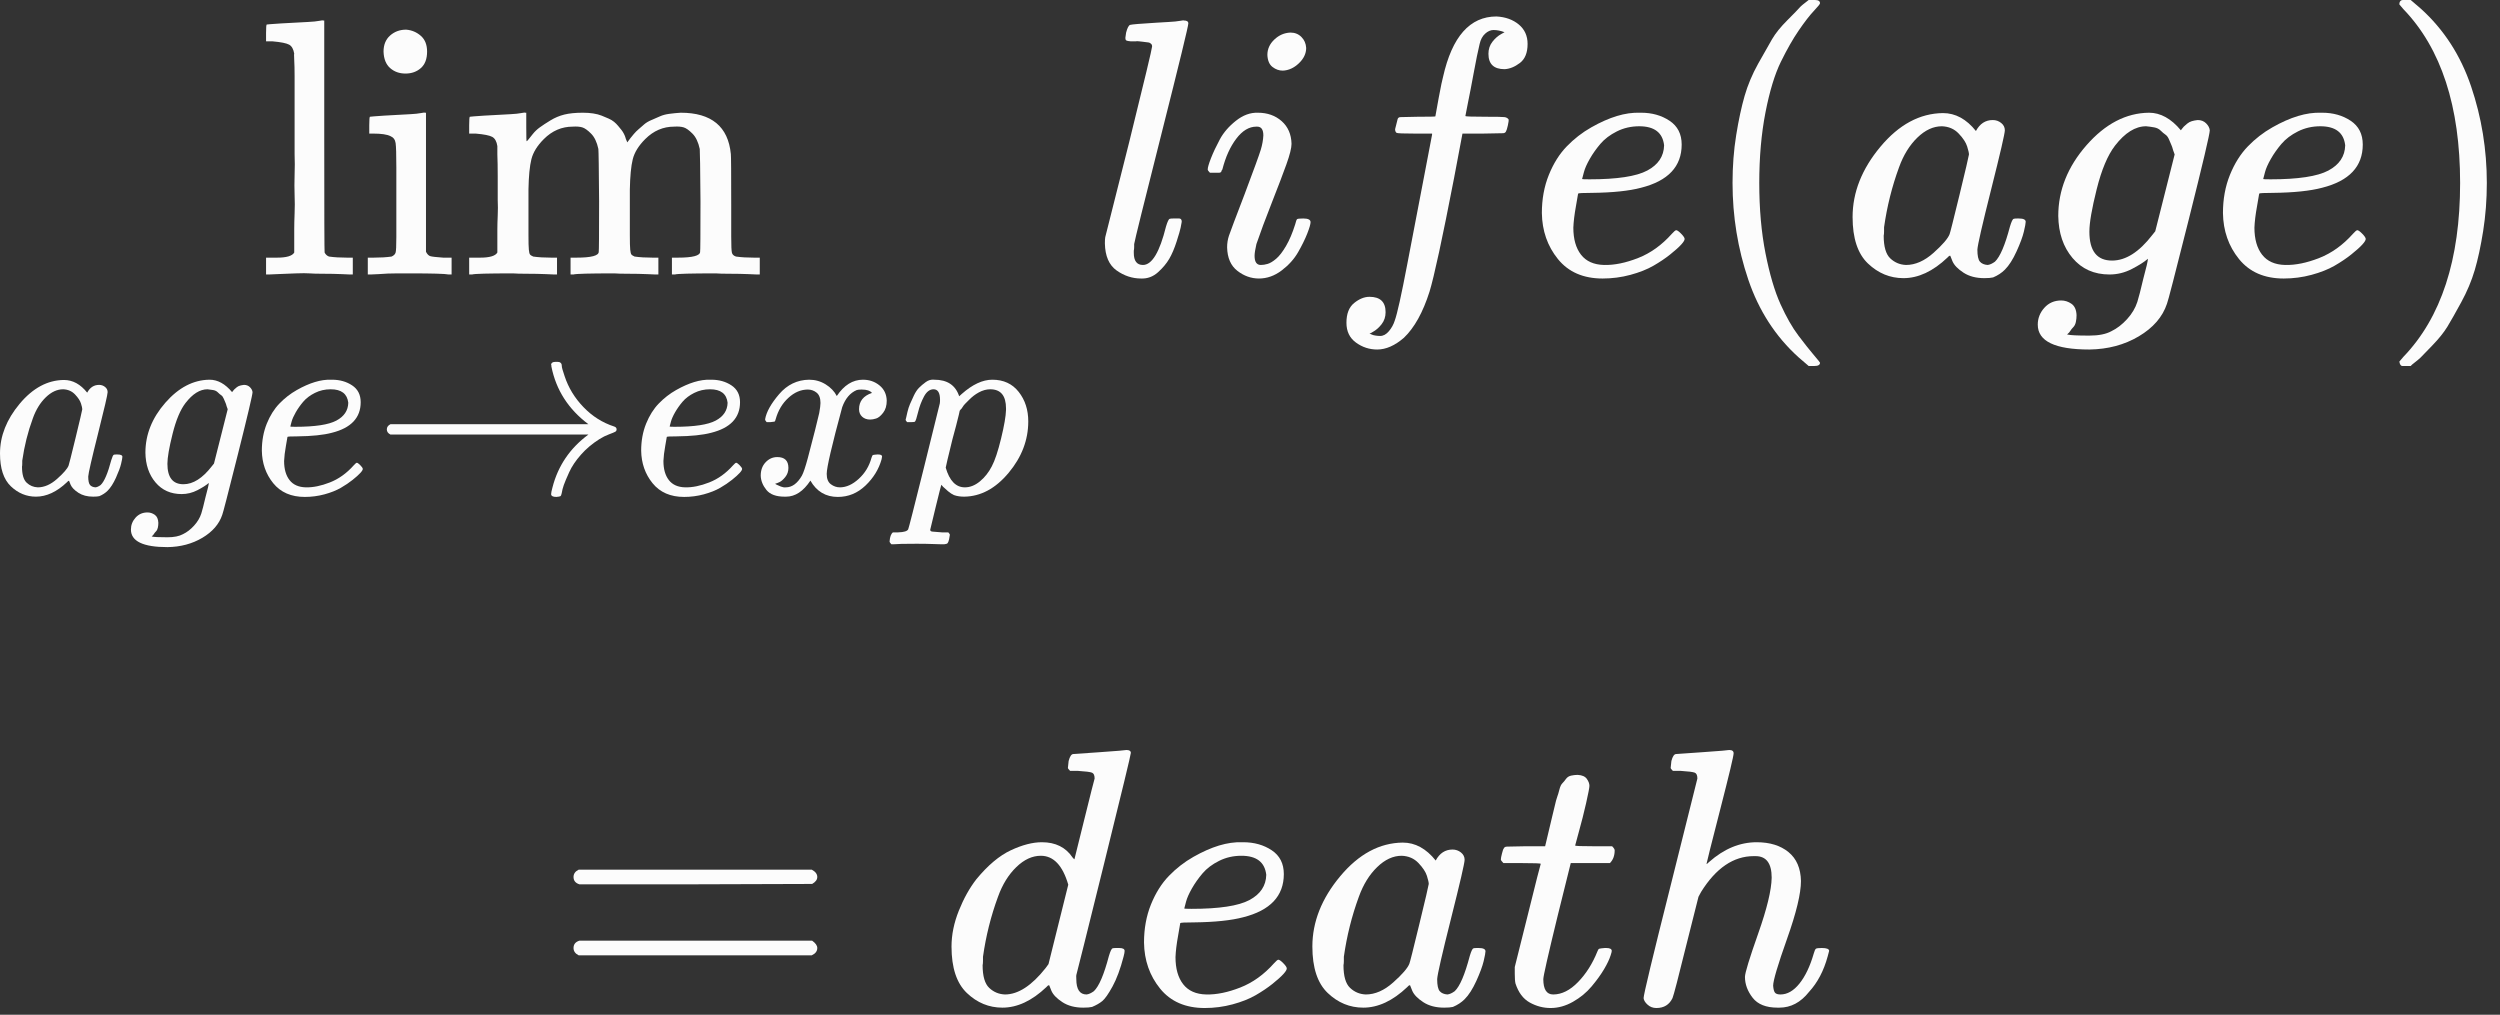<svg width="170" height="69" viewBox="0 0 170 69" fill="none" xmlns="http://www.w3.org/2000/svg">
<rect x="0" y="0" width="170" height="69" fill="#333333" stroke="none"/>
<path d="M18.49 17.52H18.838C19.486 17.52 19.875 17.404 20.008 17.172V16.973C20.008 16.823 20.008 16.633 20.008 16.4C20.008 16.168 20.008 15.894 20.008 15.579C20.008 15.264 20.017 14.907 20.033 14.509C20.05 14.111 20.05 13.696 20.033 13.265C20.017 12.833 20.017 12.377 20.033 11.896C20.05 11.415 20.05 10.942 20.033 10.477C20.033 9.863 20.033 9.216 20.033 8.536C20.033 7.856 20.033 7.234 20.033 6.67C20.033 6.106 20.033 5.608 20.033 5.176C20.033 4.745 20.025 4.38 20.008 4.081C19.992 3.783 19.992 3.642 20.008 3.658C19.958 3.343 19.842 3.136 19.66 3.036C19.477 2.937 19.104 2.862 18.54 2.812H18.092V2.24C18.092 1.858 18.108 1.667 18.142 1.667L18.391 1.643C18.556 1.626 18.797 1.609 19.112 1.593C19.427 1.576 19.734 1.56 20.033 1.543C20.315 1.526 20.622 1.51 20.954 1.493C21.286 1.477 21.535 1.452 21.701 1.419C21.866 1.385 21.958 1.377 21.974 1.394H22.049V9.233C22.049 14.492 22.057 17.139 22.074 17.172C22.14 17.305 22.24 17.396 22.372 17.446C22.721 17.495 23.127 17.52 23.592 17.52H23.99V18.665H23.791L23.219 18.64C22.837 18.624 22.43 18.615 21.999 18.615C21.568 18.615 21.253 18.607 21.053 18.59C20.854 18.574 20.539 18.574 20.108 18.59C19.676 18.607 19.262 18.624 18.863 18.64L18.291 18.665H18.092V17.52H18.49Z" fill="#FCFCFC"/>
<path d="M26.081 3.509C26.081 3.044 26.23 2.679 26.529 2.414C26.827 2.149 27.192 2.016 27.623 2.016C28.005 2.049 28.337 2.19 28.619 2.439C28.901 2.688 29.042 3.044 29.042 3.509C29.042 4.007 28.901 4.38 28.619 4.629C28.337 4.878 27.988 5.002 27.574 5.002C27.159 5.002 26.811 4.878 26.529 4.629C26.246 4.38 26.097 4.007 26.081 3.509ZM30.51 18.665C30.262 18.615 29.399 18.59 27.922 18.59C27.74 18.59 27.433 18.59 27.001 18.59C26.57 18.59 26.155 18.607 25.757 18.64L25.209 18.665H25.01V17.52H25.409C25.873 17.52 26.28 17.495 26.628 17.446C26.777 17.379 26.869 17.288 26.902 17.172C26.935 17.056 26.951 16.707 26.951 16.127V13.563V11.373C26.951 10.511 26.935 9.963 26.902 9.731C26.869 9.498 26.752 9.341 26.553 9.258C26.321 9.142 25.931 9.084 25.384 9.084H25.11V8.511C25.11 8.13 25.127 7.939 25.16 7.939L25.409 7.914C25.575 7.897 25.807 7.881 26.105 7.864C26.404 7.848 26.703 7.831 27.001 7.814C27.283 7.798 27.582 7.781 27.897 7.765C28.212 7.748 28.453 7.723 28.619 7.69C28.785 7.657 28.876 7.649 28.893 7.665H28.967V17.122C29.05 17.288 29.15 17.387 29.266 17.421C29.382 17.454 29.672 17.487 30.137 17.52H30.709V18.665H30.51Z" fill="#FCFCFC"/>
<path d="M32.302 17.52H32.651C33.298 17.52 33.688 17.404 33.82 17.172V16.973C33.82 16.823 33.82 16.633 33.82 16.4C33.82 16.168 33.82 15.911 33.82 15.629C33.82 15.347 33.829 15.023 33.845 14.658C33.862 14.293 33.862 13.945 33.845 13.613C33.845 13.099 33.845 12.551 33.845 11.97C33.845 11.39 33.837 10.9 33.82 10.502V9.93C33.771 9.615 33.654 9.407 33.472 9.308C33.289 9.208 32.916 9.133 32.352 9.084H31.904V8.511C31.904 8.13 31.921 7.939 31.954 7.939L32.203 7.914C32.369 7.897 32.601 7.881 32.9 7.864C33.198 7.848 33.505 7.831 33.82 7.814C34.102 7.798 34.401 7.781 34.716 7.765C35.032 7.748 35.272 7.723 35.438 7.69C35.604 7.657 35.695 7.649 35.712 7.665H35.786V8.661C35.786 9.291 35.795 9.606 35.811 9.606C35.828 9.606 35.869 9.565 35.936 9.482C36.002 9.399 36.102 9.274 36.234 9.109C36.367 8.943 36.525 8.793 36.707 8.661C36.89 8.528 37.13 8.37 37.429 8.188C37.727 8.005 38.043 7.872 38.375 7.79C38.706 7.707 39.13 7.665 39.644 7.665C39.893 7.665 40.125 7.682 40.341 7.715C40.556 7.748 40.747 7.798 40.913 7.864C41.079 7.931 41.237 7.997 41.386 8.063C41.535 8.13 41.66 8.204 41.759 8.287C41.859 8.37 41.95 8.461 42.033 8.561C42.116 8.661 42.191 8.752 42.257 8.835C42.323 8.918 42.381 9.009 42.431 9.109C42.481 9.208 42.514 9.291 42.531 9.357C42.547 9.424 42.572 9.49 42.605 9.556L42.655 9.681L42.73 9.581C42.779 9.515 42.829 9.449 42.879 9.382C42.929 9.316 43.004 9.225 43.103 9.109C43.203 8.992 43.31 8.885 43.427 8.785C43.543 8.685 43.667 8.578 43.8 8.461C43.933 8.345 44.099 8.246 44.298 8.163C44.497 8.08 44.688 7.997 44.87 7.914C45.053 7.831 45.268 7.773 45.517 7.74C45.766 7.707 46.023 7.682 46.289 7.665C48.379 7.665 49.516 8.603 49.698 10.477C49.715 10.593 49.723 11.746 49.723 13.937V16.077C49.723 16.707 49.739 17.081 49.773 17.197C49.806 17.313 49.897 17.396 50.047 17.446C50.395 17.495 50.801 17.52 51.266 17.52H51.664V18.665H51.465L50.893 18.64C50.494 18.624 50.071 18.615 49.623 18.615C49.175 18.615 48.86 18.607 48.678 18.59C46.969 18.59 46.04 18.615 45.89 18.665H45.691V17.52H46.09C47.102 17.52 47.608 17.387 47.608 17.122C47.624 17.089 47.633 15.944 47.633 13.688C47.616 11.448 47.599 10.262 47.583 10.129C47.483 9.664 47.317 9.316 47.085 9.084C46.853 8.851 46.654 8.71 46.488 8.661C46.322 8.611 46.106 8.594 45.841 8.611C45.094 8.611 44.439 8.893 43.875 9.457C43.427 9.905 43.145 10.361 43.028 10.826C42.912 11.29 42.846 11.979 42.829 12.891V14.484V15.977C42.829 16.475 42.838 16.807 42.854 16.973C42.871 17.139 42.896 17.247 42.929 17.296C42.962 17.346 43.037 17.396 43.153 17.446C43.501 17.495 43.908 17.52 44.372 17.52H44.77V18.665H44.571L43.974 18.64C43.593 18.624 43.178 18.615 42.73 18.615C42.282 18.615 41.967 18.607 41.784 18.59C40.075 18.59 39.146 18.615 38.997 18.665H38.798V17.52H39.196C40.208 17.52 40.714 17.387 40.714 17.122C40.73 17.089 40.739 15.944 40.739 13.688C40.722 11.448 40.706 10.262 40.689 10.129C40.59 9.664 40.424 9.316 40.191 9.084C39.959 8.851 39.76 8.71 39.594 8.661C39.428 8.611 39.212 8.594 38.947 8.611C38.2 8.611 37.545 8.893 36.981 9.457C36.533 9.905 36.251 10.361 36.135 10.826C36.019 11.29 35.952 11.979 35.936 12.891V14.484V15.977C35.936 16.475 35.944 16.807 35.961 16.973C35.977 17.139 36.002 17.247 36.035 17.296C36.068 17.346 36.143 17.396 36.259 17.446C36.608 17.495 37.014 17.52 37.479 17.52H37.877V18.665H37.678L37.105 18.64C36.707 18.624 36.284 18.615 35.836 18.615C35.388 18.615 35.073 18.607 34.891 18.59C33.182 18.59 32.252 18.615 32.103 18.665H31.904V17.52H32.302Z" fill="#FCFCFC"/>
<path d="M0 30.835C0 29.65 0.446 28.524 1.337 27.456C2.229 26.389 3.232 25.849 4.346 25.838C4.944 25.838 5.472 26.125 5.929 26.7C6.117 26.348 6.387 26.172 6.739 26.172C6.891 26.172 7.026 26.219 7.144 26.313C7.261 26.407 7.319 26.524 7.319 26.665C7.319 26.817 7.102 27.756 6.668 29.48C6.234 31.204 6.012 32.178 6 32.401C6 32.694 6.041 32.887 6.123 32.981C6.205 33.075 6.328 33.128 6.493 33.14C6.598 33.128 6.715 33.075 6.844 32.981C7.091 32.747 7.331 32.184 7.566 31.292C7.636 31.058 7.695 30.934 7.742 30.923C7.765 30.911 7.824 30.905 7.918 30.905H7.988C8.211 30.905 8.322 30.958 8.322 31.063C8.322 31.134 8.293 31.292 8.234 31.538C8.176 31.785 8.058 32.102 7.883 32.489C7.707 32.876 7.519 33.169 7.319 33.368C7.167 33.521 6.979 33.644 6.756 33.738C6.663 33.761 6.522 33.773 6.334 33.773C5.935 33.773 5.601 33.685 5.331 33.509C5.061 33.333 4.886 33.151 4.803 32.964L4.698 32.7C4.686 32.688 4.663 32.694 4.627 32.717C4.604 32.741 4.581 32.764 4.557 32.788C3.865 33.445 3.161 33.773 2.446 33.773C1.801 33.773 1.232 33.538 0.739 33.069C0.246 32.6 0 31.855 0 30.835ZM5.595 27.826C5.595 27.756 5.566 27.627 5.507 27.439C5.449 27.251 5.314 27.046 5.103 26.823C4.891 26.6 4.622 26.483 4.293 26.471C3.883 26.471 3.49 26.653 3.114 27.017C2.739 27.38 2.446 27.855 2.235 28.442C1.894 29.368 1.654 30.33 1.513 31.327C1.513 31.363 1.513 31.427 1.513 31.521C1.513 31.615 1.507 31.685 1.496 31.732C1.496 32.26 1.601 32.623 1.812 32.823C2.023 33.022 2.276 33.128 2.569 33.14C3.015 33.14 3.454 32.946 3.888 32.559C4.322 32.172 4.581 31.873 4.663 31.662C4.686 31.615 4.844 30.987 5.138 29.779C5.431 28.571 5.583 27.92 5.595 27.826Z" fill="#FCFCFC"/>
<path d="M14.199 32.84C14.023 32.993 13.765 33.157 13.425 33.333C13.085 33.509 12.727 33.597 12.352 33.597C11.613 33.597 11.02 33.333 10.575 32.805C10.129 32.278 9.9 31.603 9.888 30.782C9.888 29.55 10.34 28.418 11.243 27.386C12.146 26.354 13.149 25.832 14.252 25.82C14.803 25.82 15.313 26.102 15.783 26.665L15.835 26.594C15.859 26.559 15.888 26.524 15.923 26.489C15.959 26.453 16.011 26.407 16.082 26.348C16.152 26.289 16.228 26.248 16.311 26.225C16.393 26.201 16.486 26.184 16.592 26.172C16.756 26.172 16.891 26.225 16.997 26.33C17.102 26.436 17.161 26.547 17.173 26.665C17.173 26.841 16.838 28.26 16.17 30.923C15.501 33.585 15.149 34.946 15.114 35.005C14.903 35.638 14.451 36.16 13.759 36.571C13.067 36.981 12.275 37.192 11.384 37.204C9.73 37.204 8.903 36.805 8.903 36.008C8.903 35.703 9.009 35.433 9.22 35.198C9.431 34.964 9.701 34.846 10.029 34.846C10.205 34.846 10.369 34.899 10.522 35.005C10.674 35.11 10.756 35.292 10.768 35.55C10.768 35.667 10.756 35.779 10.733 35.884C10.71 35.99 10.668 36.072 10.61 36.131C10.551 36.189 10.504 36.248 10.469 36.307C10.434 36.365 10.393 36.412 10.346 36.447L10.311 36.483H10.328C10.446 36.518 10.797 36.535 11.384 36.535C11.83 36.535 12.182 36.465 12.44 36.324C12.709 36.195 12.962 36.002 13.196 35.744C13.431 35.486 13.595 35.21 13.689 34.917C13.759 34.694 13.853 34.33 13.97 33.826C14.123 33.263 14.199 32.934 14.199 32.84ZM15.484 27.826L15.413 27.632C15.378 27.503 15.349 27.415 15.325 27.369C15.302 27.322 15.267 27.239 15.22 27.122C15.173 27.005 15.114 26.923 15.044 26.876C14.973 26.829 14.897 26.764 14.815 26.682C14.733 26.6 14.627 26.547 14.498 26.524C14.369 26.5 14.24 26.483 14.111 26.471C13.595 26.471 13.097 26.782 12.616 27.404C12.264 27.861 11.97 28.559 11.736 29.497C11.501 30.436 11.384 31.116 11.384 31.538C11.384 32.465 11.748 32.928 12.475 32.928C13.132 32.928 13.777 32.518 14.41 31.697L14.551 31.521L15.484 27.826Z" fill="#FCFCFC"/>
<path d="M17.806 30.641C17.806 29.973 17.918 29.363 18.14 28.811C18.363 28.26 18.651 27.802 19.003 27.439C19.354 27.075 19.747 26.77 20.181 26.524C20.615 26.278 21.026 26.096 21.413 25.979C21.8 25.861 22.17 25.808 22.521 25.82H22.574C23.102 25.82 23.56 25.949 23.947 26.207C24.334 26.465 24.527 26.846 24.527 27.351C24.527 28.407 23.876 29.099 22.574 29.427C22 29.58 21.214 29.662 20.216 29.673C19.782 29.673 19.56 29.685 19.548 29.709C19.548 29.732 19.513 29.937 19.442 30.324C19.372 30.712 19.331 31.052 19.319 31.345C19.319 31.896 19.442 32.33 19.689 32.647C19.935 32.964 20.305 33.128 20.797 33.14C21.29 33.151 21.835 33.04 22.433 32.805C23.032 32.571 23.571 32.184 24.052 31.644C24.158 31.527 24.228 31.468 24.263 31.468C24.31 31.468 24.387 31.521 24.492 31.626C24.598 31.732 24.656 31.814 24.668 31.873C24.68 31.931 24.627 32.025 24.51 32.154C24.392 32.283 24.216 32.442 23.982 32.629C23.747 32.817 23.477 32.999 23.172 33.175C22.867 33.351 22.498 33.497 22.064 33.615C21.63 33.732 21.184 33.791 20.727 33.791C19.8 33.791 19.085 33.48 18.58 32.858C18.076 32.236 17.818 31.497 17.806 30.641ZM23.683 27.386C23.612 26.776 23.213 26.471 22.486 26.471C22.099 26.471 21.741 26.553 21.413 26.718C21.084 26.882 20.821 27.081 20.621 27.316C20.422 27.55 20.252 27.791 20.111 28.037C19.97 28.283 19.876 28.495 19.829 28.671C19.782 28.846 19.753 28.958 19.741 29.005C19.741 29.017 19.859 29.022 20.093 29.022C21.419 29.022 22.346 28.882 22.873 28.6C23.401 28.319 23.671 27.914 23.683 27.386Z" fill="#FCFCFC"/>
<path d="M26.304 29.427C26.304 29.427 26.304 29.351 26.304 29.198C26.304 29.046 26.387 28.929 26.551 28.846H40.011C38.65 27.826 37.812 26.518 37.495 24.923C37.495 24.911 37.495 24.893 37.495 24.87C37.495 24.846 37.489 24.829 37.477 24.817C37.477 24.677 37.577 24.606 37.776 24.606H37.829C37.935 24.606 38.005 24.612 38.04 24.624C38.075 24.635 38.111 24.659 38.146 24.694C38.181 24.729 38.199 24.782 38.199 24.852C38.199 24.923 38.216 25.017 38.251 25.134C38.287 25.251 38.334 25.398 38.392 25.574C38.65 26.36 39.078 27.064 39.677 27.685C40.275 28.307 40.973 28.747 41.77 29.005C41.876 29.04 41.929 29.105 41.929 29.198C41.929 29.269 41.899 29.322 41.841 29.357C41.782 29.392 41.641 29.451 41.419 29.533C41.196 29.615 40.973 29.726 40.75 29.867C40.269 30.172 39.852 30.524 39.501 30.923C39.149 31.322 38.885 31.714 38.709 32.102C38.533 32.489 38.41 32.782 38.339 32.981C38.269 33.181 38.222 33.362 38.199 33.527C38.175 33.644 38.146 33.714 38.111 33.738C38.075 33.761 37.982 33.779 37.829 33.791C37.594 33.791 37.477 33.726 37.477 33.597C37.477 33.515 37.507 33.368 37.565 33.157C37.941 31.679 38.756 30.477 40.011 29.55H26.551C26.387 29.468 26.304 29.351 26.304 29.198V29.427Z" fill="#FCFCFC"/>
<path d="M43.6 30.641C43.6 29.973 43.712 29.363 43.934 28.811C44.157 28.26 44.445 27.802 44.797 27.439C45.149 27.075 45.541 26.77 45.975 26.524C46.41 26.278 46.82 26.096 47.207 25.979C47.594 25.861 47.964 25.808 48.316 25.82H48.368C48.896 25.82 49.354 25.949 49.741 26.207C50.128 26.465 50.322 26.846 50.322 27.351C50.322 28.407 49.67 29.099 48.368 29.427C47.794 29.58 47.008 29.662 46.011 29.673C45.577 29.673 45.354 29.685 45.342 29.709C45.342 29.732 45.307 29.937 45.236 30.324C45.166 30.712 45.125 31.052 45.113 31.345C45.113 31.896 45.236 32.33 45.483 32.647C45.729 32.964 46.099 33.128 46.591 33.14C47.084 33.151 47.63 33.04 48.228 32.805C48.826 32.571 49.365 32.184 49.846 31.644C49.952 31.527 50.022 31.468 50.058 31.468C50.105 31.468 50.181 31.521 50.286 31.626C50.392 31.732 50.45 31.814 50.462 31.873C50.474 31.931 50.421 32.025 50.304 32.154C50.187 32.283 50.011 32.442 49.776 32.629C49.541 32.817 49.272 32.999 48.967 33.175C48.662 33.351 48.292 33.497 47.858 33.615C47.424 33.732 46.978 33.791 46.521 33.791C45.594 33.791 44.879 33.48 44.374 32.858C43.87 32.236 43.612 31.497 43.6 30.641ZM49.477 27.386C49.407 26.776 49.008 26.471 48.281 26.471C47.893 26.471 47.536 26.553 47.207 26.718C46.879 26.882 46.615 27.081 46.415 27.316C46.216 27.55 46.046 27.791 45.905 28.037C45.764 28.283 45.671 28.495 45.624 28.671C45.577 28.846 45.547 28.958 45.536 29.005C45.536 29.017 45.653 29.022 45.888 29.022C47.213 29.022 48.14 28.882 48.668 28.6C49.195 28.319 49.465 27.914 49.477 27.386Z" fill="#FCFCFC"/>
<path d="M52.028 28.512C52.11 28.02 52.427 27.451 52.978 26.805C53.529 26.16 54.21 25.832 55.019 25.82C55.43 25.82 55.805 25.926 56.145 26.137C56.486 26.348 56.738 26.612 56.902 26.929C57.395 26.19 57.987 25.82 58.679 25.82C59.113 25.82 59.488 25.949 59.805 26.207C60.122 26.465 60.286 26.811 60.298 27.245C60.298 27.585 60.216 27.861 60.051 28.072C59.887 28.283 59.729 28.412 59.576 28.459C59.424 28.506 59.289 28.53 59.172 28.53C58.949 28.53 58.767 28.465 58.626 28.336C58.485 28.207 58.415 28.037 58.415 27.826C58.415 27.286 58.708 26.917 59.295 26.718C59.166 26.565 58.931 26.489 58.591 26.489C58.438 26.489 58.327 26.5 58.257 26.524C57.811 26.712 57.483 27.099 57.271 27.685C56.568 30.277 56.216 31.791 56.216 32.225C56.216 32.553 56.309 32.788 56.497 32.928C56.685 33.069 56.89 33.14 57.113 33.14C57.547 33.14 57.975 32.946 58.398 32.559C58.82 32.172 59.107 31.697 59.26 31.134C59.295 31.017 59.33 30.952 59.365 30.94C59.4 30.928 59.494 30.917 59.647 30.905H59.717C59.893 30.905 59.981 30.952 59.981 31.046C59.981 31.058 59.969 31.122 59.946 31.239C59.758 31.908 59.395 32.5 58.855 33.016C58.315 33.533 57.688 33.791 56.972 33.791C56.151 33.791 55.529 33.421 55.107 32.682C54.626 33.409 54.075 33.773 53.453 33.773H53.348C52.773 33.773 52.362 33.62 52.116 33.316C51.87 33.011 51.741 32.688 51.729 32.348C51.729 31.973 51.84 31.668 52.063 31.433C52.286 31.198 52.55 31.081 52.855 31.081C53.359 31.081 53.612 31.327 53.612 31.82C53.612 32.055 53.541 32.26 53.401 32.436C53.26 32.612 53.125 32.729 52.996 32.788C52.867 32.846 52.791 32.876 52.767 32.876L52.714 32.893C52.714 32.905 52.749 32.928 52.82 32.964C52.89 32.999 52.984 33.04 53.101 33.087C53.219 33.134 53.33 33.151 53.436 33.14C53.858 33.14 54.222 32.876 54.527 32.348C54.632 32.16 54.767 31.761 54.931 31.151C55.096 30.541 55.26 29.908 55.424 29.251C55.588 28.594 55.682 28.207 55.706 28.09C55.764 27.773 55.793 27.544 55.793 27.404C55.793 27.075 55.706 26.841 55.529 26.7C55.354 26.559 55.154 26.489 54.931 26.489C54.462 26.489 54.022 26.676 53.612 27.052C53.201 27.427 52.914 27.908 52.749 28.495C52.726 28.6 52.697 28.659 52.661 28.671C52.626 28.682 52.532 28.694 52.38 28.706H52.134C52.063 28.635 52.028 28.571 52.028 28.512Z" fill="#FCFCFC"/>
<path d="M61.582 28.547C61.594 28.512 61.606 28.465 61.617 28.407C61.629 28.348 61.658 28.219 61.705 28.02C61.752 27.82 61.811 27.638 61.881 27.474C61.952 27.31 62.04 27.116 62.145 26.893C62.251 26.671 62.368 26.495 62.497 26.366C62.626 26.236 62.779 26.108 62.955 25.979C63.131 25.849 63.324 25.797 63.535 25.82C64.415 25.82 64.978 26.195 65.224 26.946L65.4 26.788C66.128 26.143 66.82 25.82 67.477 25.82C68.239 25.82 68.837 26.096 69.271 26.647C69.705 27.198 69.922 27.867 69.922 28.653C69.922 29.92 69.477 31.087 68.585 32.154C67.694 33.222 66.685 33.761 65.559 33.773C65.301 33.773 65.072 33.738 64.873 33.667C64.743 33.609 64.609 33.521 64.468 33.404C64.327 33.286 64.216 33.187 64.133 33.104L64.01 32.964C63.999 32.975 63.87 33.486 63.623 34.494C63.377 35.503 63.254 36.013 63.254 36.025C63.254 36.096 63.301 36.137 63.395 36.148C63.488 36.16 63.705 36.178 64.046 36.201H64.485C64.556 36.283 64.591 36.336 64.591 36.359C64.591 36.383 64.573 36.489 64.538 36.676C64.503 36.817 64.468 36.905 64.433 36.94C64.397 36.975 64.321 36.999 64.204 37.011C64.18 37.011 64.116 37.011 64.01 37.011C63.905 37.011 63.705 37.005 63.412 36.993C63.119 36.981 62.755 36.975 62.321 36.975C61.5 36.975 60.978 36.987 60.755 37.011H60.614C60.532 36.928 60.491 36.864 60.491 36.817C60.515 36.5 60.591 36.295 60.72 36.201H61.072C61.471 36.189 61.7 36.119 61.758 35.99C61.793 35.92 62.151 34.518 62.831 31.785C63.512 29.052 63.87 27.603 63.905 27.439C63.916 27.38 63.922 27.298 63.922 27.192C63.922 26.712 63.776 26.471 63.483 26.471C63.224 26.471 63.007 26.635 62.831 26.964C62.656 27.292 62.521 27.65 62.427 28.037C62.333 28.424 62.263 28.635 62.216 28.671C62.192 28.694 62.098 28.706 61.934 28.706H61.688C61.617 28.635 61.582 28.582 61.582 28.547ZM64.309 31.802C64.567 32.694 65.001 33.14 65.612 33.14C65.963 33.14 66.303 33.005 66.632 32.735C66.96 32.465 67.23 32.125 67.441 31.714C67.653 31.316 67.864 30.682 68.075 29.814C68.286 28.946 68.397 28.301 68.409 27.879V27.773C68.409 26.905 68.051 26.471 67.336 26.471C67.207 26.471 67.078 26.489 66.949 26.524C66.82 26.559 66.691 26.612 66.562 26.682C66.433 26.753 66.315 26.829 66.21 26.911C66.104 26.993 66.004 27.081 65.911 27.175C65.817 27.269 65.729 27.357 65.647 27.439C65.564 27.521 65.5 27.603 65.453 27.685C65.406 27.767 65.359 27.826 65.312 27.861L65.26 27.931C65.26 27.943 65.242 28.025 65.207 28.178C65.172 28.33 65.107 28.588 65.013 28.952C64.919 29.316 64.837 29.621 64.767 29.867C64.462 31.11 64.309 31.756 64.309 31.802Z" fill="#FCFCFC"/>
<path d="M77.098 17.197C77.098 17.744 77.306 18.018 77.72 18.018C78.334 18.018 78.857 17.147 79.288 15.405C79.388 15.073 79.471 14.899 79.537 14.882C79.57 14.866 79.653 14.857 79.786 14.857H79.886C80.035 14.857 80.134 14.857 80.184 14.857C80.234 14.857 80.275 14.874 80.309 14.907C80.342 14.94 80.358 14.998 80.358 15.081C80.342 15.181 80.317 15.314 80.284 15.479C80.251 15.645 80.159 15.961 80.01 16.425C79.861 16.89 79.695 17.28 79.512 17.595C79.33 17.91 79.073 18.217 78.741 18.516C78.409 18.814 78.027 18.955 77.596 18.939C76.999 18.939 76.443 18.756 75.929 18.391C75.414 18.026 75.149 17.412 75.132 16.55C75.132 16.351 75.141 16.209 75.157 16.127L76.775 9.706C77.82 5.475 78.343 3.293 78.343 3.161C78.343 3.111 78.334 3.069 78.318 3.036C78.301 3.003 78.268 2.97 78.218 2.937C78.168 2.903 78.127 2.887 78.094 2.887C78.061 2.887 77.994 2.879 77.895 2.862C77.795 2.845 77.729 2.837 77.695 2.837C77.662 2.837 77.588 2.829 77.472 2.812C77.355 2.796 77.272 2.796 77.223 2.812C77.057 2.812 76.949 2.812 76.899 2.812C76.849 2.812 76.783 2.804 76.7 2.787C76.617 2.771 76.567 2.746 76.551 2.713C76.534 2.679 76.526 2.63 76.526 2.563C76.526 2.53 76.542 2.414 76.576 2.215C76.659 1.9 76.75 1.725 76.849 1.692C76.949 1.659 77.546 1.609 78.641 1.543C78.89 1.526 79.172 1.51 79.487 1.493C79.803 1.477 80.052 1.452 80.234 1.419C80.416 1.385 80.508 1.377 80.508 1.394C80.707 1.394 80.806 1.46 80.806 1.593C80.806 1.775 80.201 4.264 78.99 9.059C77.778 13.854 77.156 16.367 77.123 16.599C77.123 16.633 77.123 16.699 77.123 16.799C77.123 16.898 77.115 16.981 77.098 17.047V17.197Z" fill="#FCFCFC"/>
<path d="M86.182 3.733C86.182 3.335 86.34 2.986 86.655 2.688C86.97 2.389 87.335 2.232 87.75 2.215C88.048 2.215 88.297 2.314 88.496 2.514C88.695 2.713 88.803 2.962 88.82 3.26C88.82 3.642 88.654 3.99 88.322 4.305C87.99 4.621 87.625 4.787 87.227 4.803C86.978 4.803 86.746 4.72 86.53 4.554C86.315 4.388 86.198 4.115 86.182 3.733ZM82.125 11.523C82.125 11.39 82.2 11.133 82.349 10.751C82.499 10.37 82.698 9.946 82.947 9.482C83.195 9.017 83.561 8.594 84.042 8.213C84.523 7.831 85.02 7.649 85.535 7.665C86.182 7.665 86.721 7.856 87.153 8.237C87.584 8.619 87.808 9.133 87.824 9.78C87.824 10.062 87.708 10.527 87.476 11.174C87.244 11.821 86.912 12.692 86.481 13.787C86.049 14.882 85.701 15.82 85.435 16.599C85.352 16.964 85.311 17.23 85.311 17.396C85.311 17.811 85.452 18.018 85.734 18.018C85.883 18.018 86.041 17.993 86.207 17.943C86.373 17.893 86.564 17.777 86.779 17.595C86.995 17.412 87.219 17.122 87.451 16.724C87.683 16.326 87.891 15.836 88.073 15.255C88.123 15.056 88.165 14.94 88.198 14.907C88.231 14.874 88.372 14.857 88.621 14.857C88.953 14.857 89.118 14.94 89.118 15.106C89.118 15.239 89.044 15.496 88.895 15.878C88.745 16.259 88.538 16.682 88.272 17.147C88.007 17.611 87.634 18.026 87.153 18.391C86.671 18.756 86.157 18.939 85.609 18.939C85.079 18.939 84.589 18.765 84.141 18.416C83.693 18.068 83.461 17.537 83.444 16.823C83.444 16.541 83.486 16.276 83.569 16.027C83.652 15.778 84.008 14.832 84.639 13.19C85.269 11.514 85.634 10.511 85.734 10.179C85.834 9.847 85.892 9.523 85.908 9.208C85.908 8.81 85.767 8.611 85.485 8.611H85.435C84.938 8.611 84.481 8.885 84.067 9.432C83.652 9.98 83.337 10.676 83.121 11.523C83.104 11.539 83.088 11.564 83.071 11.597C83.055 11.63 83.046 11.655 83.046 11.672C83.046 11.688 83.03 11.705 82.996 11.722C82.963 11.738 82.938 11.746 82.922 11.746C82.905 11.746 82.872 11.746 82.822 11.746C82.772 11.746 82.706 11.746 82.623 11.746H82.275C82.175 11.647 82.125 11.572 82.125 11.523Z" fill="#FCFCFC"/>
<path d="M93.125 22.697C93.159 22.697 93.208 22.713 93.275 22.747C93.341 22.78 93.432 22.805 93.548 22.821C93.665 22.838 93.764 22.846 93.847 22.846C94.063 22.846 94.262 22.738 94.444 22.523C94.627 22.307 94.76 22.066 94.843 21.801C95.008 21.353 95.29 20.084 95.689 17.993C96.087 15.903 96.469 13.912 96.834 12.02C97.198 10.129 97.381 9.175 97.381 9.158V9.084H96.211C95.431 9.084 95.017 9.067 94.967 9.034C94.901 8.984 94.867 8.901 94.867 8.785L95.042 8.088C95.075 8.005 95.141 7.964 95.241 7.964C95.34 7.964 95.73 7.955 96.41 7.939C97.207 7.939 97.605 7.931 97.605 7.914C97.605 7.881 97.68 7.466 97.829 6.67C97.978 5.873 98.078 5.392 98.128 5.226C98.742 2.489 99.953 1.12 101.761 1.12C102.375 1.153 102.881 1.336 103.279 1.667C103.677 1.999 103.876 2.439 103.876 2.986C103.876 3.584 103.702 4.015 103.354 4.281C103.005 4.546 102.657 4.687 102.309 4.704C101.579 4.704 101.214 4.355 101.214 3.658C101.214 3.343 101.305 3.069 101.487 2.837C101.67 2.605 101.869 2.431 102.085 2.314L102.309 2.19C102.043 2.09 101.794 2.041 101.562 2.041C101.363 2.041 101.172 2.124 100.99 2.29C100.807 2.455 100.683 2.688 100.616 2.986C100.5 3.468 100.367 4.115 100.218 4.928C100.069 5.741 99.936 6.429 99.82 6.993C99.704 7.557 99.646 7.856 99.646 7.889C99.646 7.922 100.102 7.939 101.014 7.939C101.761 7.939 102.192 7.947 102.309 7.964C102.425 7.98 102.516 8.03 102.582 8.113C102.599 8.179 102.582 8.32 102.533 8.536C102.483 8.752 102.441 8.885 102.408 8.934C102.375 9.017 102.3 9.059 102.184 9.059C102.068 9.059 101.62 9.067 100.84 9.084H99.447L98.874 12.12C98.078 16.234 97.522 18.806 97.207 19.835C96.759 21.245 96.178 22.29 95.465 22.97C94.851 23.501 94.245 23.767 93.648 23.767C93.117 23.767 92.636 23.609 92.204 23.294C91.773 22.979 91.558 22.531 91.558 21.95C91.558 21.336 91.732 20.888 92.08 20.606C92.428 20.324 92.777 20.183 93.125 20.183C93.855 20.183 94.22 20.532 94.22 21.228C94.22 21.544 94.129 21.817 93.947 22.05C93.764 22.282 93.565 22.456 93.349 22.572L93.125 22.697Z" fill="#FCFCFC"/>
<path d="M104.847 14.484C104.847 13.538 105.005 12.676 105.32 11.896C105.635 11.116 106.041 10.469 106.539 9.955C107.037 9.44 107.593 9.009 108.207 8.661C108.821 8.312 109.401 8.055 109.949 7.889C110.496 7.723 111.019 7.649 111.517 7.665H111.591C112.338 7.665 112.985 7.848 113.532 8.213C114.08 8.578 114.354 9.117 114.354 9.83C114.354 11.323 113.433 12.302 111.591 12.767C110.778 12.983 109.667 13.099 108.256 13.115C107.643 13.115 107.327 13.132 107.311 13.165C107.311 13.198 107.261 13.489 107.161 14.036C107.062 14.584 107.004 15.065 106.987 15.479C106.987 16.259 107.161 16.873 107.51 17.321C107.858 17.769 108.381 18.001 109.078 18.018C109.774 18.035 110.546 17.877 111.392 17.545C112.238 17.213 113.001 16.666 113.682 15.903C113.831 15.737 113.931 15.654 113.98 15.654C114.047 15.654 114.155 15.728 114.304 15.878C114.453 16.027 114.536 16.143 114.553 16.226C114.569 16.309 114.495 16.442 114.329 16.624C114.163 16.807 113.914 17.031 113.582 17.296C113.25 17.562 112.869 17.819 112.437 18.068C112.006 18.317 111.483 18.524 110.87 18.69C110.256 18.856 109.625 18.939 108.978 18.939C107.667 18.939 106.655 18.499 105.942 17.62C105.229 16.741 104.864 15.695 104.847 14.484ZM113.159 9.88C113.06 9.017 112.495 8.586 111.467 8.586C110.919 8.586 110.413 8.702 109.949 8.934C109.484 9.167 109.111 9.449 108.829 9.78C108.547 10.112 108.306 10.452 108.107 10.801C107.908 11.149 107.775 11.448 107.709 11.697C107.643 11.946 107.601 12.103 107.584 12.17C107.584 12.186 107.75 12.194 108.082 12.194C109.957 12.194 111.268 11.995 112.014 11.597C112.761 11.199 113.142 10.627 113.159 9.88Z" fill="#FCFCFC"/>
<path d="M117.813 12.443C117.813 11.299 117.896 10.212 118.062 9.183C118.228 8.155 118.419 7.267 118.634 6.52C118.85 5.774 119.157 5.044 119.555 4.33C119.953 3.617 120.268 3.061 120.501 2.663C120.733 2.265 121.081 1.833 121.546 1.369C122.011 0.904 122.284 0.622 122.367 0.523C122.45 0.423 122.658 0.249 122.989 0H123.313H123.412C123.645 0 123.761 0.075 123.761 0.224C123.761 0.274 123.62 0.448 123.338 0.747C123.056 1.045 122.716 1.485 122.317 2.066C121.919 2.646 121.513 3.36 121.098 4.206C120.683 5.052 120.335 6.197 120.053 7.64C119.771 9.084 119.63 10.685 119.63 12.443C119.63 14.202 119.771 15.795 120.053 17.222C120.335 18.648 120.675 19.802 121.073 20.681C121.471 21.56 121.878 22.274 122.293 22.821C122.707 23.369 123.056 23.808 123.338 24.14C123.62 24.472 123.761 24.646 123.761 24.663C123.761 24.812 123.636 24.887 123.388 24.887H123.313H122.989L122.293 24.289C120.733 22.879 119.597 21.12 118.883 19.014C118.17 16.906 117.813 14.716 117.813 12.443Z" fill="#FCFCFC"/>
<path d="M125.976 14.758C125.976 13.082 126.606 11.489 127.867 9.98C129.128 8.47 130.547 7.707 132.123 7.69C132.969 7.69 133.716 8.096 134.363 8.909C134.628 8.412 135.01 8.163 135.507 8.163C135.723 8.163 135.914 8.229 136.08 8.362C136.246 8.495 136.329 8.661 136.329 8.86C136.329 9.075 136.022 10.403 135.408 12.842C134.794 15.28 134.479 16.657 134.462 16.973C134.462 17.387 134.52 17.661 134.636 17.794C134.753 17.927 134.927 18.001 135.159 18.018C135.308 18.001 135.474 17.927 135.657 17.794C136.005 17.462 136.345 16.666 136.677 15.405C136.777 15.073 136.86 14.899 136.926 14.882C136.959 14.866 137.042 14.857 137.175 14.857H137.274C137.59 14.857 137.747 14.932 137.747 15.081C137.747 15.181 137.706 15.405 137.623 15.753C137.54 16.102 137.374 16.55 137.125 17.097C136.876 17.645 136.611 18.059 136.329 18.341C136.113 18.557 135.848 18.731 135.532 18.864C135.4 18.897 135.201 18.914 134.935 18.914C134.371 18.914 133.898 18.79 133.517 18.541C133.135 18.292 132.886 18.035 132.77 17.769L132.621 17.396C132.604 17.379 132.571 17.387 132.521 17.421C132.488 17.454 132.455 17.487 132.421 17.52C131.443 18.449 130.447 18.914 129.435 18.914C128.523 18.914 127.718 18.582 127.021 17.918C126.324 17.255 125.976 16.201 125.976 14.758ZM133.89 10.502C133.89 10.403 133.848 10.22 133.765 9.955C133.682 9.689 133.492 9.399 133.193 9.084C132.894 8.768 132.513 8.603 132.048 8.586C131.467 8.586 130.912 8.843 130.381 9.357C129.85 9.872 129.435 10.544 129.136 11.373C128.655 12.684 128.315 14.044 128.116 15.455C128.116 15.504 128.116 15.596 128.116 15.728C128.116 15.861 128.108 15.961 128.091 16.027C128.091 16.774 128.241 17.288 128.539 17.57C128.838 17.852 129.195 18.001 129.609 18.018C130.24 18.018 130.862 17.744 131.476 17.197C132.09 16.649 132.455 16.226 132.571 15.928C132.604 15.861 132.828 14.973 133.243 13.265C133.658 11.556 133.873 10.635 133.89 10.502Z" fill="#FCFCFC"/>
<path d="M146.059 17.595C145.811 17.811 145.446 18.043 144.964 18.292C144.483 18.541 143.977 18.665 143.446 18.665C142.401 18.665 141.563 18.292 140.933 17.545C140.302 16.799 139.979 15.845 139.962 14.683C139.962 12.941 140.601 11.34 141.878 9.88C143.156 8.42 144.574 7.682 146.134 7.665C146.914 7.665 147.636 8.063 148.299 8.86L148.374 8.76C148.407 8.71 148.449 8.661 148.498 8.611C148.548 8.561 148.623 8.495 148.722 8.412C148.822 8.329 148.93 8.271 149.046 8.238C149.162 8.204 149.295 8.179 149.444 8.163C149.676 8.163 149.867 8.238 150.016 8.387C150.166 8.536 150.249 8.694 150.265 8.86C150.265 9.109 149.792 11.116 148.847 14.882C147.901 18.648 147.403 20.573 147.353 20.656C147.055 21.552 146.416 22.29 145.437 22.871C144.458 23.452 143.338 23.75 142.078 23.767C139.738 23.767 138.568 23.203 138.568 22.075C138.568 21.643 138.718 21.262 139.016 20.93C139.315 20.598 139.697 20.432 140.161 20.432C140.41 20.432 140.642 20.507 140.858 20.656C141.074 20.805 141.19 21.062 141.206 21.427C141.206 21.593 141.19 21.751 141.157 21.9C141.124 22.05 141.065 22.166 140.982 22.249C140.9 22.332 140.833 22.415 140.783 22.498C140.734 22.581 140.676 22.647 140.609 22.697L140.559 22.747H140.584C140.75 22.796 141.248 22.821 142.078 22.821C142.708 22.821 143.206 22.722 143.571 22.523C143.952 22.34 144.309 22.066 144.641 21.701C144.973 21.336 145.205 20.946 145.338 20.532C145.437 20.216 145.57 19.702 145.736 18.989C145.952 18.192 146.059 17.728 146.059 17.595ZM147.876 10.502L147.777 10.228C147.727 10.046 147.685 9.921 147.652 9.855C147.619 9.789 147.569 9.673 147.503 9.507C147.436 9.341 147.353 9.225 147.254 9.158C147.154 9.092 147.047 9.001 146.93 8.885C146.814 8.768 146.665 8.694 146.482 8.661C146.3 8.627 146.117 8.603 145.935 8.586C145.205 8.586 144.5 9.026 143.82 9.905C143.322 10.552 142.907 11.539 142.575 12.866C142.243 14.194 142.078 15.156 142.078 15.753C142.078 17.064 142.592 17.719 143.62 17.719C144.55 17.719 145.462 17.139 146.358 15.977L146.557 15.728L147.876 10.502Z" fill="#FCFCFC"/>
<path d="M151.161 14.484C151.161 13.538 151.319 12.676 151.634 11.896C151.949 11.116 152.356 10.469 152.853 9.955C153.351 9.44 153.907 9.009 154.521 8.661C155.135 8.312 155.715 8.055 156.263 7.889C156.81 7.723 157.333 7.649 157.831 7.665H157.905C158.652 7.665 159.299 7.848 159.847 8.213C160.394 8.578 160.668 9.117 160.668 9.83C160.668 11.323 159.747 12.302 157.905 12.767C157.092 12.983 155.981 13.099 154.571 13.115C153.957 13.115 153.642 13.132 153.625 13.165C153.625 13.198 153.575 13.489 153.476 14.036C153.376 14.584 153.318 15.065 153.301 15.479C153.301 16.259 153.476 16.873 153.824 17.321C154.172 17.769 154.695 18.001 155.392 18.018C156.089 18.035 156.86 17.877 157.706 17.545C158.552 17.213 159.316 16.666 159.996 15.903C160.145 15.737 160.245 15.654 160.295 15.654C160.361 15.654 160.469 15.728 160.618 15.878C160.767 16.027 160.85 16.143 160.867 16.226C160.884 16.309 160.809 16.442 160.643 16.624C160.477 16.807 160.228 17.031 159.896 17.296C159.565 17.562 159.183 17.819 158.752 18.068C158.32 18.317 157.798 18.524 157.184 18.69C156.57 18.856 155.939 18.939 155.292 18.939C153.982 18.939 152.97 18.499 152.256 17.62C151.543 16.741 151.178 15.695 151.161 14.484ZM159.473 9.88C159.374 9.017 158.81 8.586 157.781 8.586C157.233 8.586 156.727 8.702 156.263 8.934C155.798 9.167 155.425 9.449 155.143 9.78C154.861 10.112 154.62 10.452 154.421 10.801C154.222 11.149 154.089 11.448 154.023 11.697C153.957 11.946 153.915 12.103 153.899 12.17C153.899 12.186 154.065 12.194 154.396 12.194C156.271 12.194 157.582 11.995 158.329 11.597C159.075 11.199 159.457 10.627 159.473 9.88Z" fill="#FCFCFC"/>
<path d="M163.281 0.025L163.38 0C163.463 0 163.546 0 163.629 0H163.928L164.625 0.597C166.184 2.008 167.321 3.766 168.034 5.873C168.748 7.98 169.104 10.17 169.104 12.443C169.104 13.572 169.021 14.658 168.856 15.704C168.69 16.749 168.499 17.636 168.283 18.366C168.067 19.096 167.761 19.826 167.362 20.556C166.964 21.286 166.649 21.842 166.417 22.224C166.184 22.605 165.844 23.029 165.396 23.493C164.948 23.958 164.683 24.231 164.6 24.314C164.517 24.397 164.326 24.555 164.028 24.787C163.978 24.837 163.945 24.87 163.928 24.887H163.629C163.497 24.887 163.405 24.887 163.356 24.887C163.306 24.887 163.264 24.862 163.231 24.812C163.198 24.762 163.173 24.688 163.156 24.588C163.173 24.572 163.264 24.464 163.43 24.265C166.002 21.593 167.288 17.653 167.288 12.443C167.288 7.234 166.002 3.293 163.43 0.622C163.264 0.423 163.173 0.315 163.156 0.299C163.156 0.166 163.198 0.075 163.281 0.025Z" fill="#FCFCFC"/>
<path d="M39 59.636C39 59.42 39.116 59.254 39.348 59.138H55.201C55.45 59.271 55.575 59.437 55.575 59.636C55.575 59.818 55.458 59.976 55.226 60.108L47.312 60.133H39.398C39.133 60.05 39 59.885 39 59.636ZM39 64.464C39 64.215 39.133 64.049 39.398 63.966H55.226C55.458 64.132 55.575 64.298 55.575 64.464C55.575 64.679 55.45 64.845 55.201 64.961H39.348C39.116 64.845 39 64.679 39 64.464Z" fill="#FCFCFC"/>
<path d="M72.99 51.274C73.007 51.274 73.604 51.232 74.782 51.149C75.96 51.066 76.566 51.017 76.599 51C76.798 51 76.897 51.066 76.897 51.199C76.897 51.315 76.292 53.821 75.081 58.715C73.87 63.609 73.247 66.106 73.214 66.206C73.181 66.305 73.173 66.43 73.189 66.579C73.189 67.276 73.422 67.624 73.886 67.624C74.035 67.608 74.201 67.533 74.384 67.4C74.732 67.069 75.073 66.272 75.404 65.011C75.504 64.679 75.587 64.505 75.653 64.489C75.686 64.472 75.769 64.464 75.902 64.464H76.002H76.101C76.35 64.464 76.474 64.53 76.474 64.663C76.474 64.746 76.45 64.879 76.4 65.061C76.184 65.891 75.935 66.562 75.653 67.077C75.371 67.591 75.139 67.923 74.956 68.072C74.774 68.222 74.542 68.354 74.26 68.471C74.127 68.504 73.928 68.52 73.662 68.52C73.098 68.52 72.625 68.396 72.244 68.147C71.862 67.898 71.613 67.641 71.497 67.376L71.348 67.002C71.331 66.986 71.298 66.994 71.248 67.027C71.215 67.06 71.182 67.093 71.149 67.127C70.17 68.056 69.174 68.52 68.162 68.52C67.25 68.52 66.445 68.188 65.748 67.525C65.051 66.861 64.703 65.808 64.703 64.364C64.703 63.568 64.869 62.755 65.201 61.925C65.533 61.096 65.931 60.382 66.395 59.785C67.175 58.839 67.955 58.184 68.735 57.819C69.514 57.454 70.22 57.272 70.85 57.272C71.779 57.272 72.476 57.62 72.941 58.317C73.023 58.416 73.065 58.449 73.065 58.416C73.082 58.35 73.305 57.446 73.737 55.704C74.168 53.962 74.4 53.041 74.434 52.941C74.434 52.725 74.376 52.593 74.26 52.543C74.143 52.493 73.82 52.452 73.289 52.419H72.766C72.667 52.319 72.617 52.253 72.617 52.219C72.617 52.186 72.634 52.029 72.667 51.747C72.75 51.431 72.858 51.274 72.99 51.274ZM72.642 60.158C72.26 58.848 71.638 58.192 70.775 58.192C70.195 58.192 69.639 58.449 69.108 58.964C68.577 59.478 68.162 60.15 67.864 60.98C67.382 62.29 67.042 63.651 66.843 65.061C66.843 65.111 66.843 65.202 66.843 65.335C66.843 65.468 66.835 65.567 66.818 65.633C66.818 66.38 66.968 66.894 67.266 67.176C67.565 67.458 67.922 67.608 68.337 67.624C69.232 67.624 70.153 67.027 71.099 65.832L71.298 65.559L72.642 60.158Z" fill="#FCFCFC"/>
<path d="M77.793 64.09C77.793 63.145 77.951 62.282 78.266 61.502C78.582 60.722 78.988 60.075 79.486 59.561C79.984 59.047 80.539 58.615 81.153 58.267C81.767 57.919 82.348 57.661 82.895 57.495C83.443 57.33 83.965 57.255 84.463 57.272H84.538C85.284 57.272 85.931 57.454 86.479 57.819C87.026 58.184 87.3 58.723 87.3 59.437C87.3 60.93 86.379 61.909 84.538 62.373C83.725 62.589 82.613 62.705 81.203 62.722C80.589 62.722 80.274 62.738 80.257 62.771C80.257 62.805 80.207 63.095 80.108 63.642C80.008 64.19 79.95 64.671 79.934 65.086C79.934 65.866 80.108 66.48 80.456 66.927C80.805 67.376 81.327 67.608 82.024 67.624C82.721 67.641 83.493 67.483 84.339 67.151C85.185 66.82 85.948 66.272 86.628 65.509C86.778 65.343 86.877 65.26 86.927 65.26C86.993 65.26 87.101 65.335 87.25 65.484C87.4 65.633 87.483 65.749 87.499 65.832C87.516 65.915 87.441 66.048 87.275 66.231C87.109 66.413 86.861 66.637 86.529 66.903C86.197 67.168 85.815 67.425 85.384 67.674C84.953 67.923 84.43 68.13 83.816 68.296C83.202 68.462 82.572 68.545 81.925 68.545C80.614 68.545 79.602 68.106 78.888 67.226C78.175 66.347 77.81 65.302 77.793 64.09ZM86.106 59.486C86.006 58.624 85.442 58.192 84.413 58.192C83.866 58.192 83.36 58.308 82.895 58.541C82.431 58.773 82.057 59.055 81.775 59.387C81.493 59.719 81.253 60.059 81.054 60.407C80.855 60.756 80.722 61.054 80.655 61.303C80.589 61.552 80.548 61.71 80.531 61.776C80.531 61.792 80.697 61.801 81.029 61.801C82.903 61.801 84.214 61.602 84.961 61.204C85.707 60.805 86.089 60.233 86.106 59.486Z" fill="#FCFCFC"/>
<path d="M89.241 64.364C89.241 62.688 89.872 61.096 91.133 59.586C92.394 58.076 93.812 57.313 95.388 57.296C96.234 57.296 96.981 57.703 97.628 58.516C97.894 58.018 98.275 57.769 98.773 57.769C98.989 57.769 99.179 57.836 99.345 57.968C99.511 58.101 99.594 58.267 99.594 58.466C99.594 58.682 99.287 60.009 98.673 62.448C98.059 64.887 97.744 66.264 97.728 66.579C97.728 66.994 97.786 67.268 97.902 67.4C98.018 67.533 98.192 67.608 98.424 67.624C98.574 67.608 98.74 67.533 98.922 67.4C99.271 67.069 99.611 66.272 99.943 65.011C100.042 64.679 100.125 64.505 100.191 64.489C100.225 64.472 100.308 64.464 100.44 64.464H100.54C100.855 64.464 101.013 64.538 101.013 64.688C101.013 64.787 100.971 65.011 100.888 65.36C100.805 65.708 100.639 66.156 100.391 66.704C100.142 67.251 99.876 67.666 99.594 67.948C99.379 68.163 99.113 68.338 98.798 68.471C98.665 68.504 98.466 68.52 98.201 68.52C97.636 68.52 97.164 68.396 96.782 68.147C96.4 67.898 96.151 67.641 96.035 67.376L95.886 67.002C95.87 66.986 95.836 66.994 95.787 67.027C95.753 67.06 95.72 67.093 95.687 67.127C94.708 68.056 93.713 68.52 92.701 68.52C91.788 68.52 90.983 68.188 90.287 67.525C89.59 66.861 89.241 65.808 89.241 64.364ZM97.155 60.108C97.155 60.009 97.114 59.827 97.031 59.561C96.948 59.296 96.757 59.005 96.459 58.69C96.16 58.375 95.778 58.209 95.314 58.192C94.733 58.192 94.177 58.449 93.646 58.964C93.115 59.478 92.701 60.15 92.402 60.98C91.921 62.29 91.581 63.651 91.382 65.061C91.382 65.111 91.382 65.202 91.382 65.335C91.382 65.468 91.373 65.567 91.357 65.633C91.357 66.38 91.506 66.894 91.805 67.176C92.103 67.458 92.46 67.608 92.875 67.624C93.505 67.624 94.127 67.351 94.741 66.803C95.355 66.256 95.72 65.832 95.836 65.534C95.87 65.468 96.094 64.58 96.508 62.871C96.923 61.162 97.139 60.241 97.155 60.108Z" fill="#FCFCFC"/>
<path d="M102.232 58.69C102.116 58.574 102.058 58.491 102.058 58.441C102.058 58.375 102.083 58.242 102.133 58.043C102.182 57.844 102.224 57.728 102.257 57.694C102.29 57.612 102.365 57.57 102.481 57.57C102.597 57.57 103.02 57.562 103.75 57.545H105.069L105.542 55.554C105.592 55.372 105.65 55.131 105.716 54.833C105.783 54.534 105.841 54.318 105.891 54.185C105.94 54.053 105.99 53.887 106.04 53.688C106.09 53.489 106.156 53.348 106.239 53.265C106.322 53.182 106.405 53.082 106.488 52.966C106.571 52.85 106.687 52.775 106.836 52.742C106.986 52.709 107.135 52.692 107.284 52.692C107.583 52.709 107.79 52.8 107.906 52.966C108.023 53.132 108.081 53.29 108.081 53.439C108.081 53.555 108.006 53.945 107.857 54.609C107.707 55.272 107.541 55.928 107.359 56.575L107.11 57.495C107.11 57.529 107.525 57.545 108.354 57.545H109.624C109.74 57.661 109.798 57.753 109.798 57.819C109.798 58.184 109.69 58.474 109.474 58.69H106.811L105.915 62.299C105.268 64.953 104.945 66.38 104.945 66.579C104.945 67.276 105.169 67.624 105.617 67.624C106.197 67.624 106.762 67.342 107.309 66.778C107.857 66.214 108.296 65.517 108.628 64.688C108.661 64.588 108.703 64.53 108.753 64.513C108.802 64.497 108.927 64.48 109.126 64.464H109.225C109.474 64.464 109.599 64.53 109.599 64.663C109.599 64.713 109.574 64.812 109.524 64.961C109.441 65.227 109.292 65.542 109.076 65.907C108.86 66.272 108.578 66.662 108.23 67.077C107.881 67.492 107.458 67.84 106.961 68.122C106.463 68.404 105.957 68.545 105.443 68.545C104.945 68.545 104.472 68.421 104.024 68.172C103.576 67.923 103.253 67.492 103.053 66.878C103.02 66.745 103.004 66.521 103.004 66.206V65.758L103.875 62.274C104.455 59.934 104.754 58.756 104.771 58.74C104.771 58.707 104.348 58.69 103.501 58.69H102.232Z" fill="#FCFCFC"/>
<path d="M113.979 51.274C113.995 51.274 114.593 51.232 115.771 51.149C116.949 51.066 117.554 51.017 117.587 51C117.786 51 117.886 51.075 117.886 51.224C117.886 51.407 117.587 52.659 116.99 54.982C116.36 57.437 116.044 58.69 116.044 58.74C116.044 58.773 116.102 58.731 116.219 58.615C117.231 57.719 118.309 57.272 119.454 57.272C120.35 57.272 121.071 57.495 121.619 57.943C122.166 58.391 122.448 59.047 122.465 59.909C122.465 60.756 122.15 62.066 121.519 63.842C120.889 65.617 120.574 66.679 120.574 67.027C120.59 67.259 120.632 67.417 120.698 67.5C120.764 67.583 120.889 67.624 121.071 67.624C121.536 67.624 121.967 67.376 122.366 66.878C122.764 66.38 123.087 65.7 123.336 64.837C123.386 64.654 123.436 64.547 123.485 64.513C123.535 64.48 123.668 64.464 123.884 64.464C124.215 64.464 124.381 64.53 124.381 64.663C124.381 64.679 124.348 64.804 124.282 65.036C124.016 66.015 123.593 66.82 123.013 67.45C122.448 68.163 121.777 68.52 120.997 68.52H120.872C120.093 68.52 119.528 68.296 119.18 67.848C118.832 67.4 118.657 66.927 118.657 66.43C118.657 66.164 118.956 65.185 119.553 63.493C120.151 61.801 120.458 60.532 120.474 59.685C120.474 58.707 120.109 58.217 119.379 58.217H119.255C117.878 58.217 116.683 59.03 115.671 60.656L115.497 60.98L114.651 64.339C114.12 66.496 113.813 67.674 113.73 67.873C113.514 68.321 113.149 68.545 112.635 68.545C112.403 68.545 112.203 68.471 112.038 68.321C111.872 68.172 111.78 68.022 111.764 67.873C111.764 67.641 112.369 65.119 113.581 60.308L115.422 52.941C115.422 52.725 115.364 52.593 115.248 52.543C115.132 52.493 114.808 52.452 114.277 52.419H113.755C113.655 52.319 113.605 52.253 113.605 52.219C113.605 52.186 113.622 52.029 113.655 51.747C113.738 51.431 113.846 51.274 113.979 51.274Z" fill="#FCFCFC"/>
</svg>
